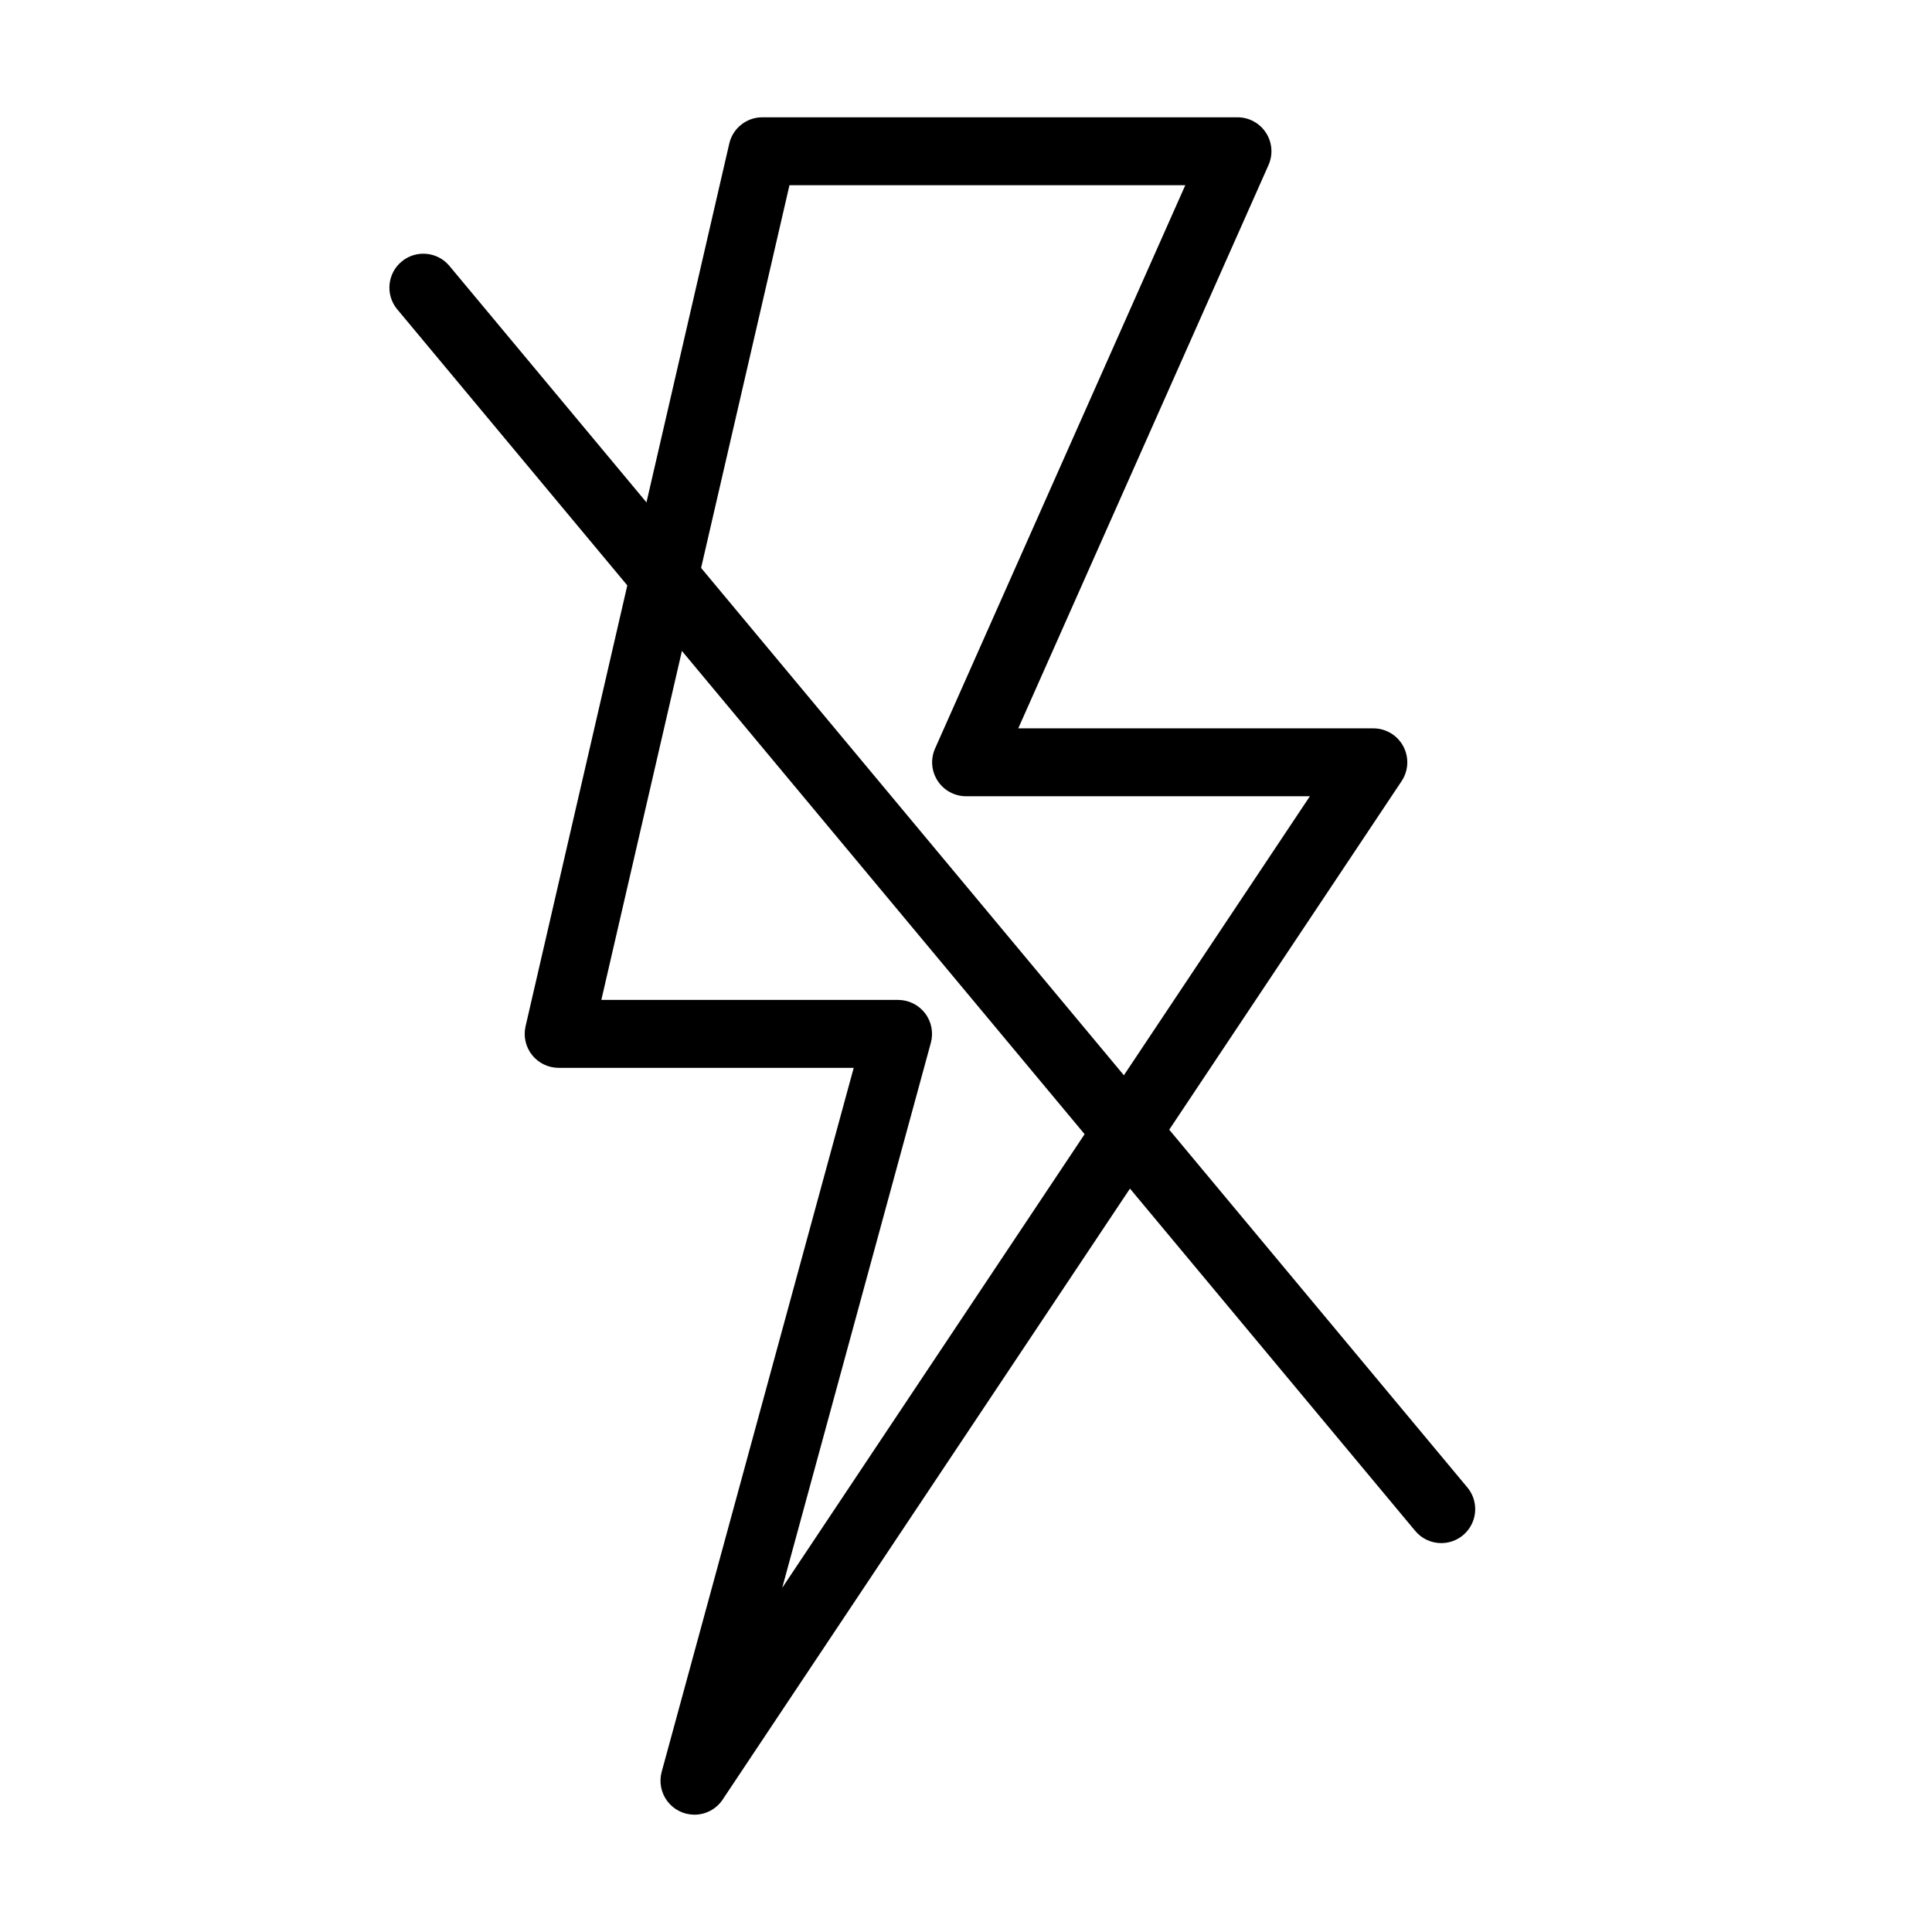 <?xml version="1.0" encoding="UTF-8"?>
<!-- Uploaded to: ICON Repo, www.iconrepo.com, Generator: ICON Repo Mixer Tools -->
<svg fill="#000000" width="800px" height="800px" version="1.1" viewBox="144 144 512 512" xmlns="http://www.w3.org/2000/svg">
 <g>
  <path d="m328.03 624.91c-2.805-0.004-5.449-1.312-7.152-3.543-1.699-2.231-2.262-5.125-1.523-7.828l50.887-186.55h-78.199c-2.738 0-5.328-1.25-7.035-3.394-1.703-2.144-2.34-4.949-1.727-7.617l53.98-233.91c0.938-4.086 4.57-6.981 8.762-6.984h125.95c3.031 0.008 5.852 1.543 7.508 4.078 1.66 2.539 1.926 5.742 0.715 8.52l-66.344 149.34h94.105c3.316 0 6.363 1.824 7.926 4.75 1.566 2.922 1.398 6.469-0.441 9.23l-179.93 269.9h0.004c-1.668 2.504-4.477 4.008-7.484 4.012zm-24.668-215.92h78.645c2.805 0 5.449 1.309 7.148 3.539 1.703 2.231 2.266 5.125 1.527 7.832l-39.387 144.43 139.84-209.78h-91.133c-3.031-0.008-5.856-1.539-7.512-4.078s-1.926-5.738-0.711-8.516l66.34-149.34h-104.9z"/>
  <path d="m525.95 552.94c-2.668 0-5.199-1.188-6.906-3.238l-269.9-323.88c-3.035-3.828-2.465-9.375 1.289-12.504 3.75-3.125 9.312-2.688 12.527 0.988l269.9 323.88c2.234 2.68 2.715 6.41 1.234 9.57-1.48 3.164-4.652 5.18-8.145 5.184z"/>
 </g>
</svg>